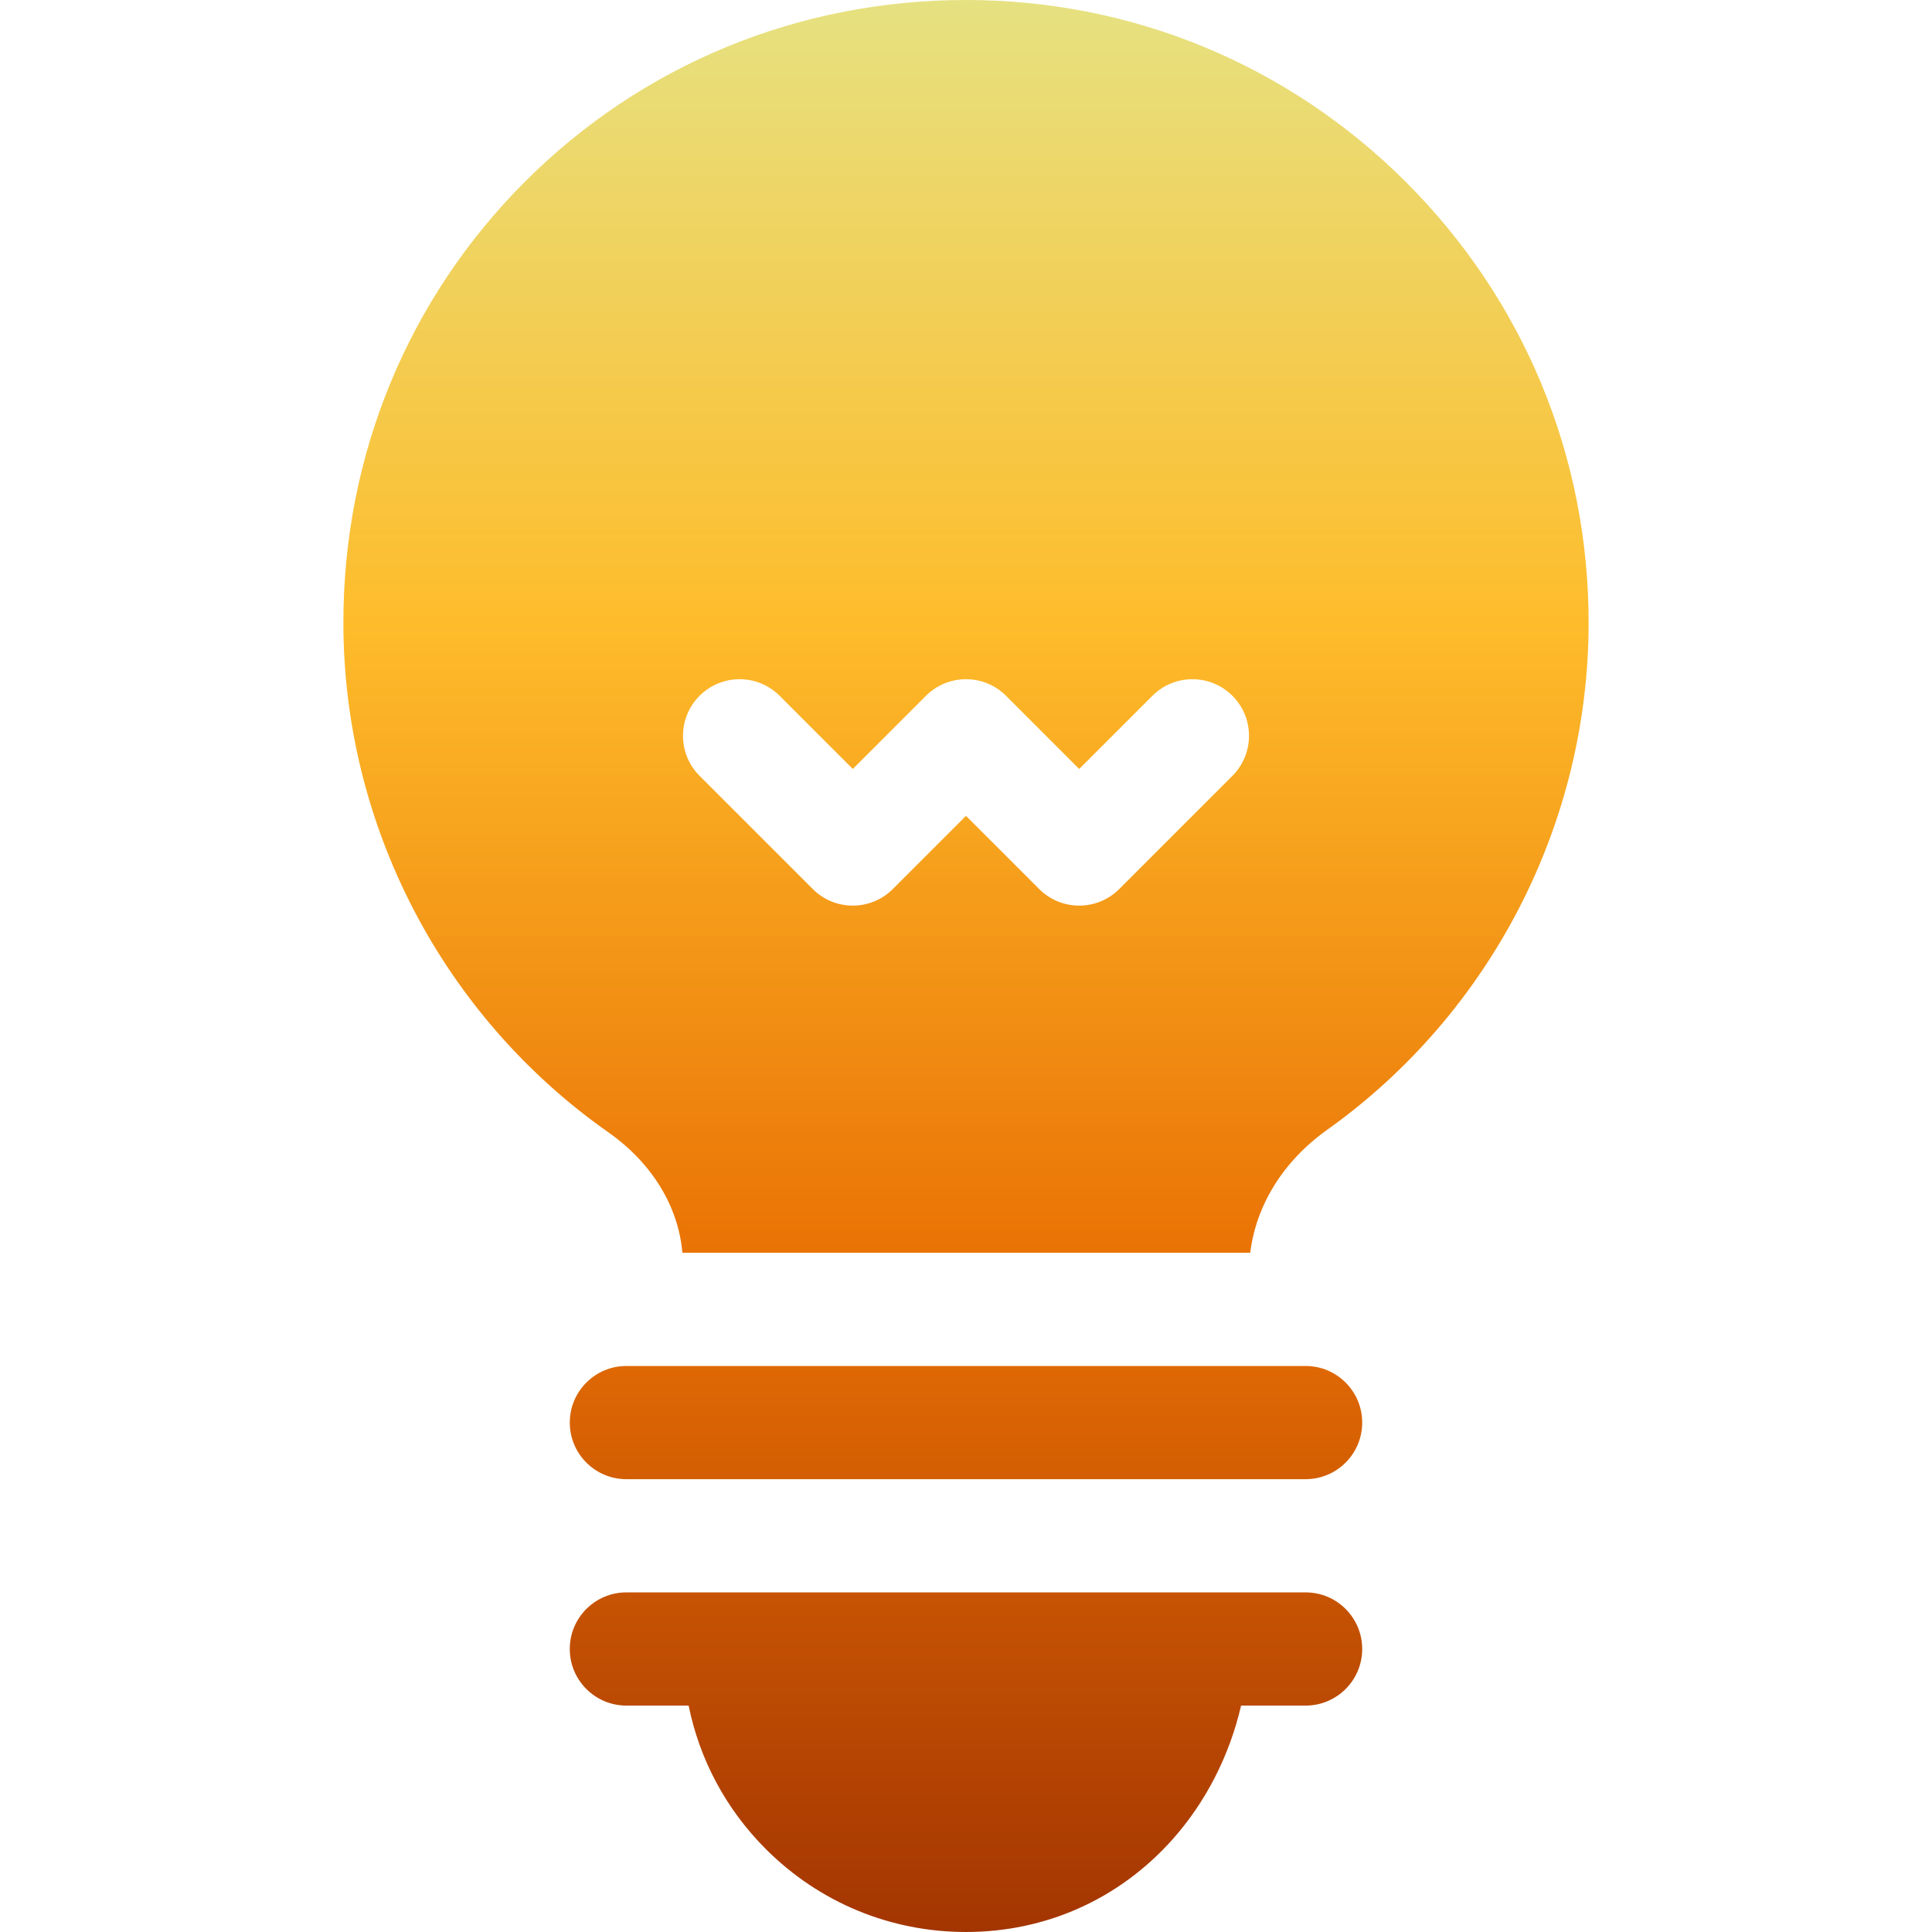 <?xml version="1.0" encoding="UTF-8"?> <svg xmlns="http://www.w3.org/2000/svg" width="512" height="512" viewBox="0 0 512 512" fill="none"> <path d="M345.998 361.999H165.998C157.714 361.999 150.998 368.715 150.998 376.999C150.998 385.283 157.714 391.999 165.998 391.999H345.998C354.282 391.999 360.998 385.283 360.998 376.999C360.998 368.715 354.282 361.999 345.998 361.999ZM345.998 421.999H165.998C157.714 421.999 150.998 428.715 150.998 436.999C150.998 445.283 157.714 451.999 165.998 451.999H182.496C185.387 466.313 192.404 479.471 202.965 490.032C217.131 504.198 235.965 511.999 255.998 511.999C277.125 511.999 296.525 503.326 310.626 487.579C319.548 477.616 325.846 465.207 328.901 451.999H345.997C354.281 451.999 360.997 445.283 360.997 436.999C360.997 428.715 354.282 421.999 345.998 421.999ZM372.672 48.326C341.507 17.162 300.073 0 255.999 0C211.63 0 170.101 17.121 139.063 48.206C108.068 79.248 90.999 120.726 90.999 164.998C90.999 218.667 117.243 269.159 161.202 300.063C172.77 308.195 179.784 319.694 180.842 331.998H331.322C332.871 319.356 340.095 307.694 351.688 299.43C395.088 268.49 421 218.235 421 164.998C420.999 120.926 403.836 79.491 372.672 48.326ZM326.606 205.605L296.606 235.605C293.677 238.534 289.838 239.998 286 239.998C282.162 239.998 278.322 238.534 275.394 235.605L256 216.211L236.606 235.605C230.749 241.463 221.251 241.463 215.393 235.605L185.393 205.605C179.535 199.747 179.535 190.25 185.393 184.392C191.25 178.534 200.748 178.534 206.606 184.392L226 203.786L245.394 184.392C251.251 178.534 260.749 178.534 266.607 184.392L286.001 203.786L305.395 184.392C311.252 178.534 320.75 178.534 326.608 184.392C332.464 190.25 332.464 199.748 326.606 205.605Z" fill="url(#paint0_linear_301_41)"></path> <defs> <linearGradient id="paint0_linear_301_41" x1="256" y1="0" x2="256" y2="511.999" gradientUnits="userSpaceOnUse"> <stop stop-color="#E6E181"></stop> <stop offset="0.323" stop-color="#FEBC2B"></stop> <stop offset="0.656" stop-color="#E97104"></stop> <stop offset="1" stop-color="#A33502"></stop> </linearGradient> </defs> </svg> 